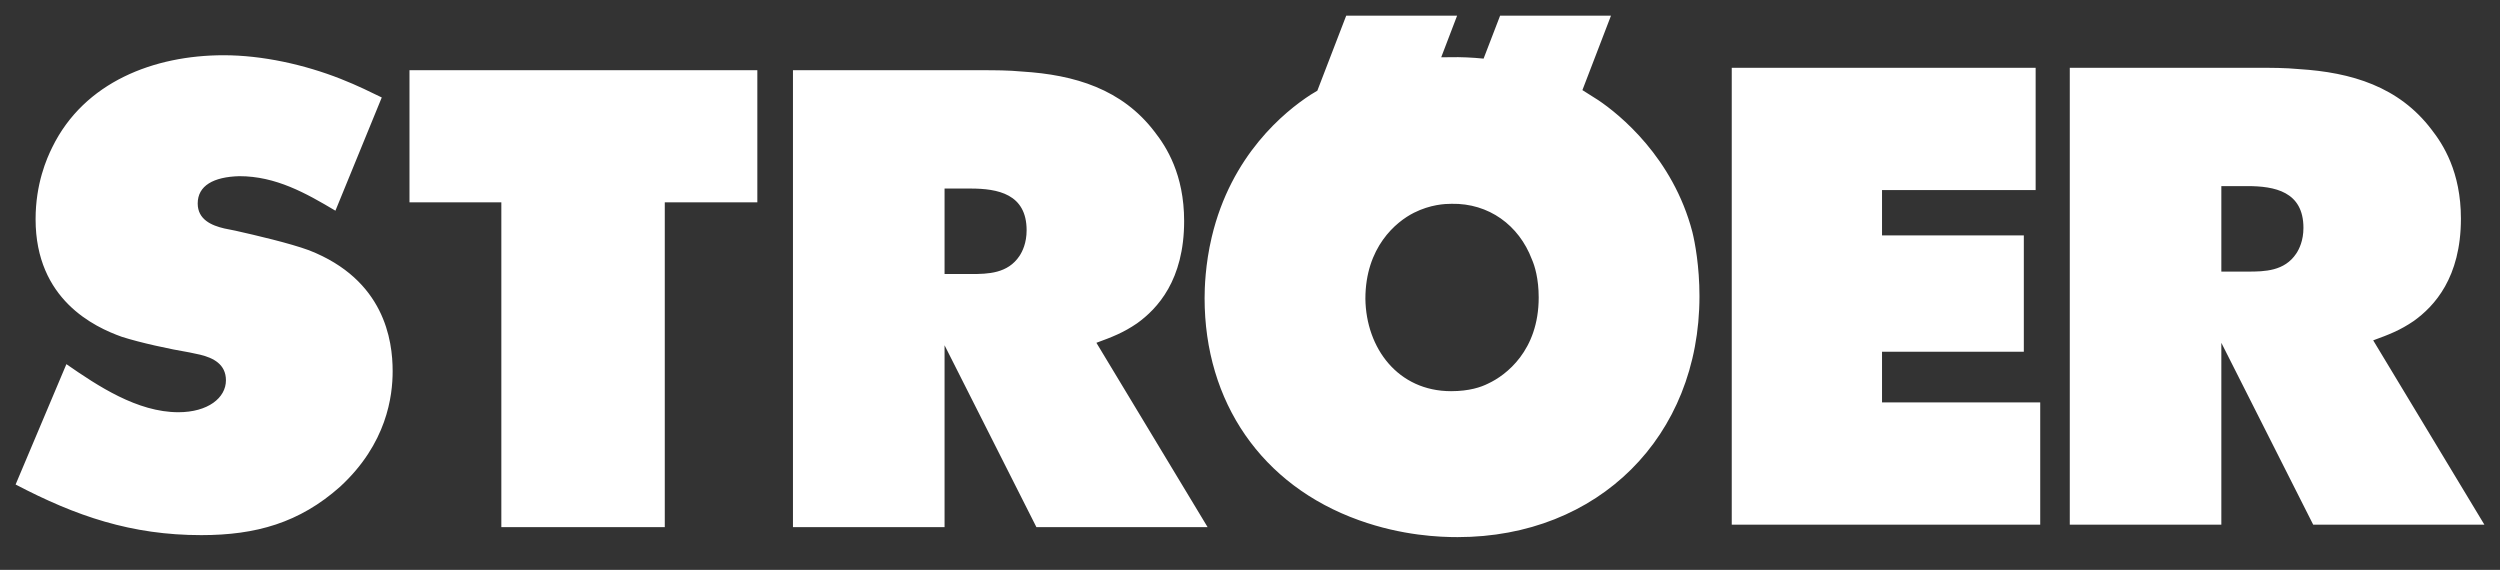 <svg width="136" height="31" viewBox="0 0 136 31" fill="none" xmlns="http://www.w3.org/2000/svg">
<rect x="0" y="0" width="136" height="31" fill="#333333" stroke="none"/>
<path fill-rule="evenodd" clip-rule="evenodd" d="M73.233 0.854L71.663 4.934L71.293 5.157C69.888 6.072 66.972 8.429 65.917 12.903C65.565 14.384 65.53 15.69 65.53 16.219C65.53 21.86 68.622 26.399 73.933 28.301C76.295 29.148 78.341 29.219 79.294 29.219C86.935 29.219 92.451 23.763 92.451 16.112C92.451 14.486 92.204 13.179 92.065 12.621C91.011 8.575 88.095 6.216 86.936 5.442L86.083 4.902L87.637 0.854H81.605L80.707 3.189C80.095 3.129 79.483 3.097 78.868 3.113L78.402 3.115L79.266 0.854L73.233 0.854ZM12.167 3.005C8.387 3.005 4.585 4.455 2.845 8.009C2.532 8.638 1.936 10.002 1.936 11.927C1.936 16.301 5.143 17.792 6.623 18.321C7.616 18.641 9.247 18.995 10.31 19.172L10.892 19.296C11.603 19.47 12.291 19.814 12.291 20.689C12.291 21.642 11.315 22.425 9.702 22.425C7.468 22.425 5.318 20.993 3.612 19.81L0.849 26.357C4.143 28.083 7.151 29.111 10.953 29.111C13.916 29.111 16.292 28.443 18.498 26.48C21.049 24.133 21.36 21.549 21.36 20.188C21.36 18.507 20.913 15.216 16.809 13.614C15.745 13.223 13.904 12.797 12.804 12.549L12.203 12.428C11.504 12.265 10.755 11.942 10.755 11.069C10.755 10.101 11.615 9.62 13.021 9.584C15.002 9.584 16.64 10.505 18.247 11.462L20.768 5.302C20.214 5.035 19.469 4.658 18.517 4.284C16.563 3.516 14.278 3.005 12.167 3.005ZM94.207 3.688V28.542H110.988V21.892H102.382V19.136H110.096V12.807H102.382V10.338H110.739V3.688H94.207ZM112.596 3.688V28.542H120.841V18.649L125.838 28.542H135.151L129.102 18.515C129.946 18.207 130.569 17.969 131.317 17.456C132.419 16.663 133.874 15.11 133.874 11.895C133.874 9.343 132.899 7.845 132.273 7.045C130.502 4.714 127.925 3.936 125.06 3.759C124.315 3.688 123.567 3.688 122.823 3.688L112.596 3.688ZM22.276 3.82V11.007H27.273V28.675H36.164V11.007H41.199V3.82H22.276ZM43.137 3.82V28.675H51.384V18.782L56.38 28.675H65.693L59.644 18.648C60.487 18.34 61.111 18.1 61.858 17.588C62.961 16.795 64.417 15.242 64.417 12.027C64.417 9.474 63.441 7.978 62.816 7.177C61.045 4.847 58.467 4.069 55.601 3.892C54.857 3.821 54.109 3.82 53.366 3.82H43.137ZM120.841 10.124H122.253C123.737 10.124 125.307 10.416 125.307 12.396C125.307 13.087 125.076 13.553 124.916 13.793C124.279 14.751 123.202 14.775 122.289 14.775H120.841V10.124ZM51.384 10.257H52.795C54.279 10.257 55.848 10.548 55.848 12.528C55.848 13.218 55.618 13.684 55.459 13.924C54.821 14.882 53.744 14.907 52.831 14.907H51.384V10.257ZM78.971 11.087C80.987 11.05 82.627 12.245 83.333 14.106C83.487 14.452 83.705 15.154 83.705 16.183C83.705 19.072 81.926 20.417 80.95 20.868C80.567 21.06 79.933 21.28 78.938 21.28C76.054 21.28 74.314 18.946 74.277 16.256C74.277 13.445 75.945 12.062 76.921 11.573C77.816 11.125 78.598 11.087 78.971 11.087Z" fill="white"/>
</svg>